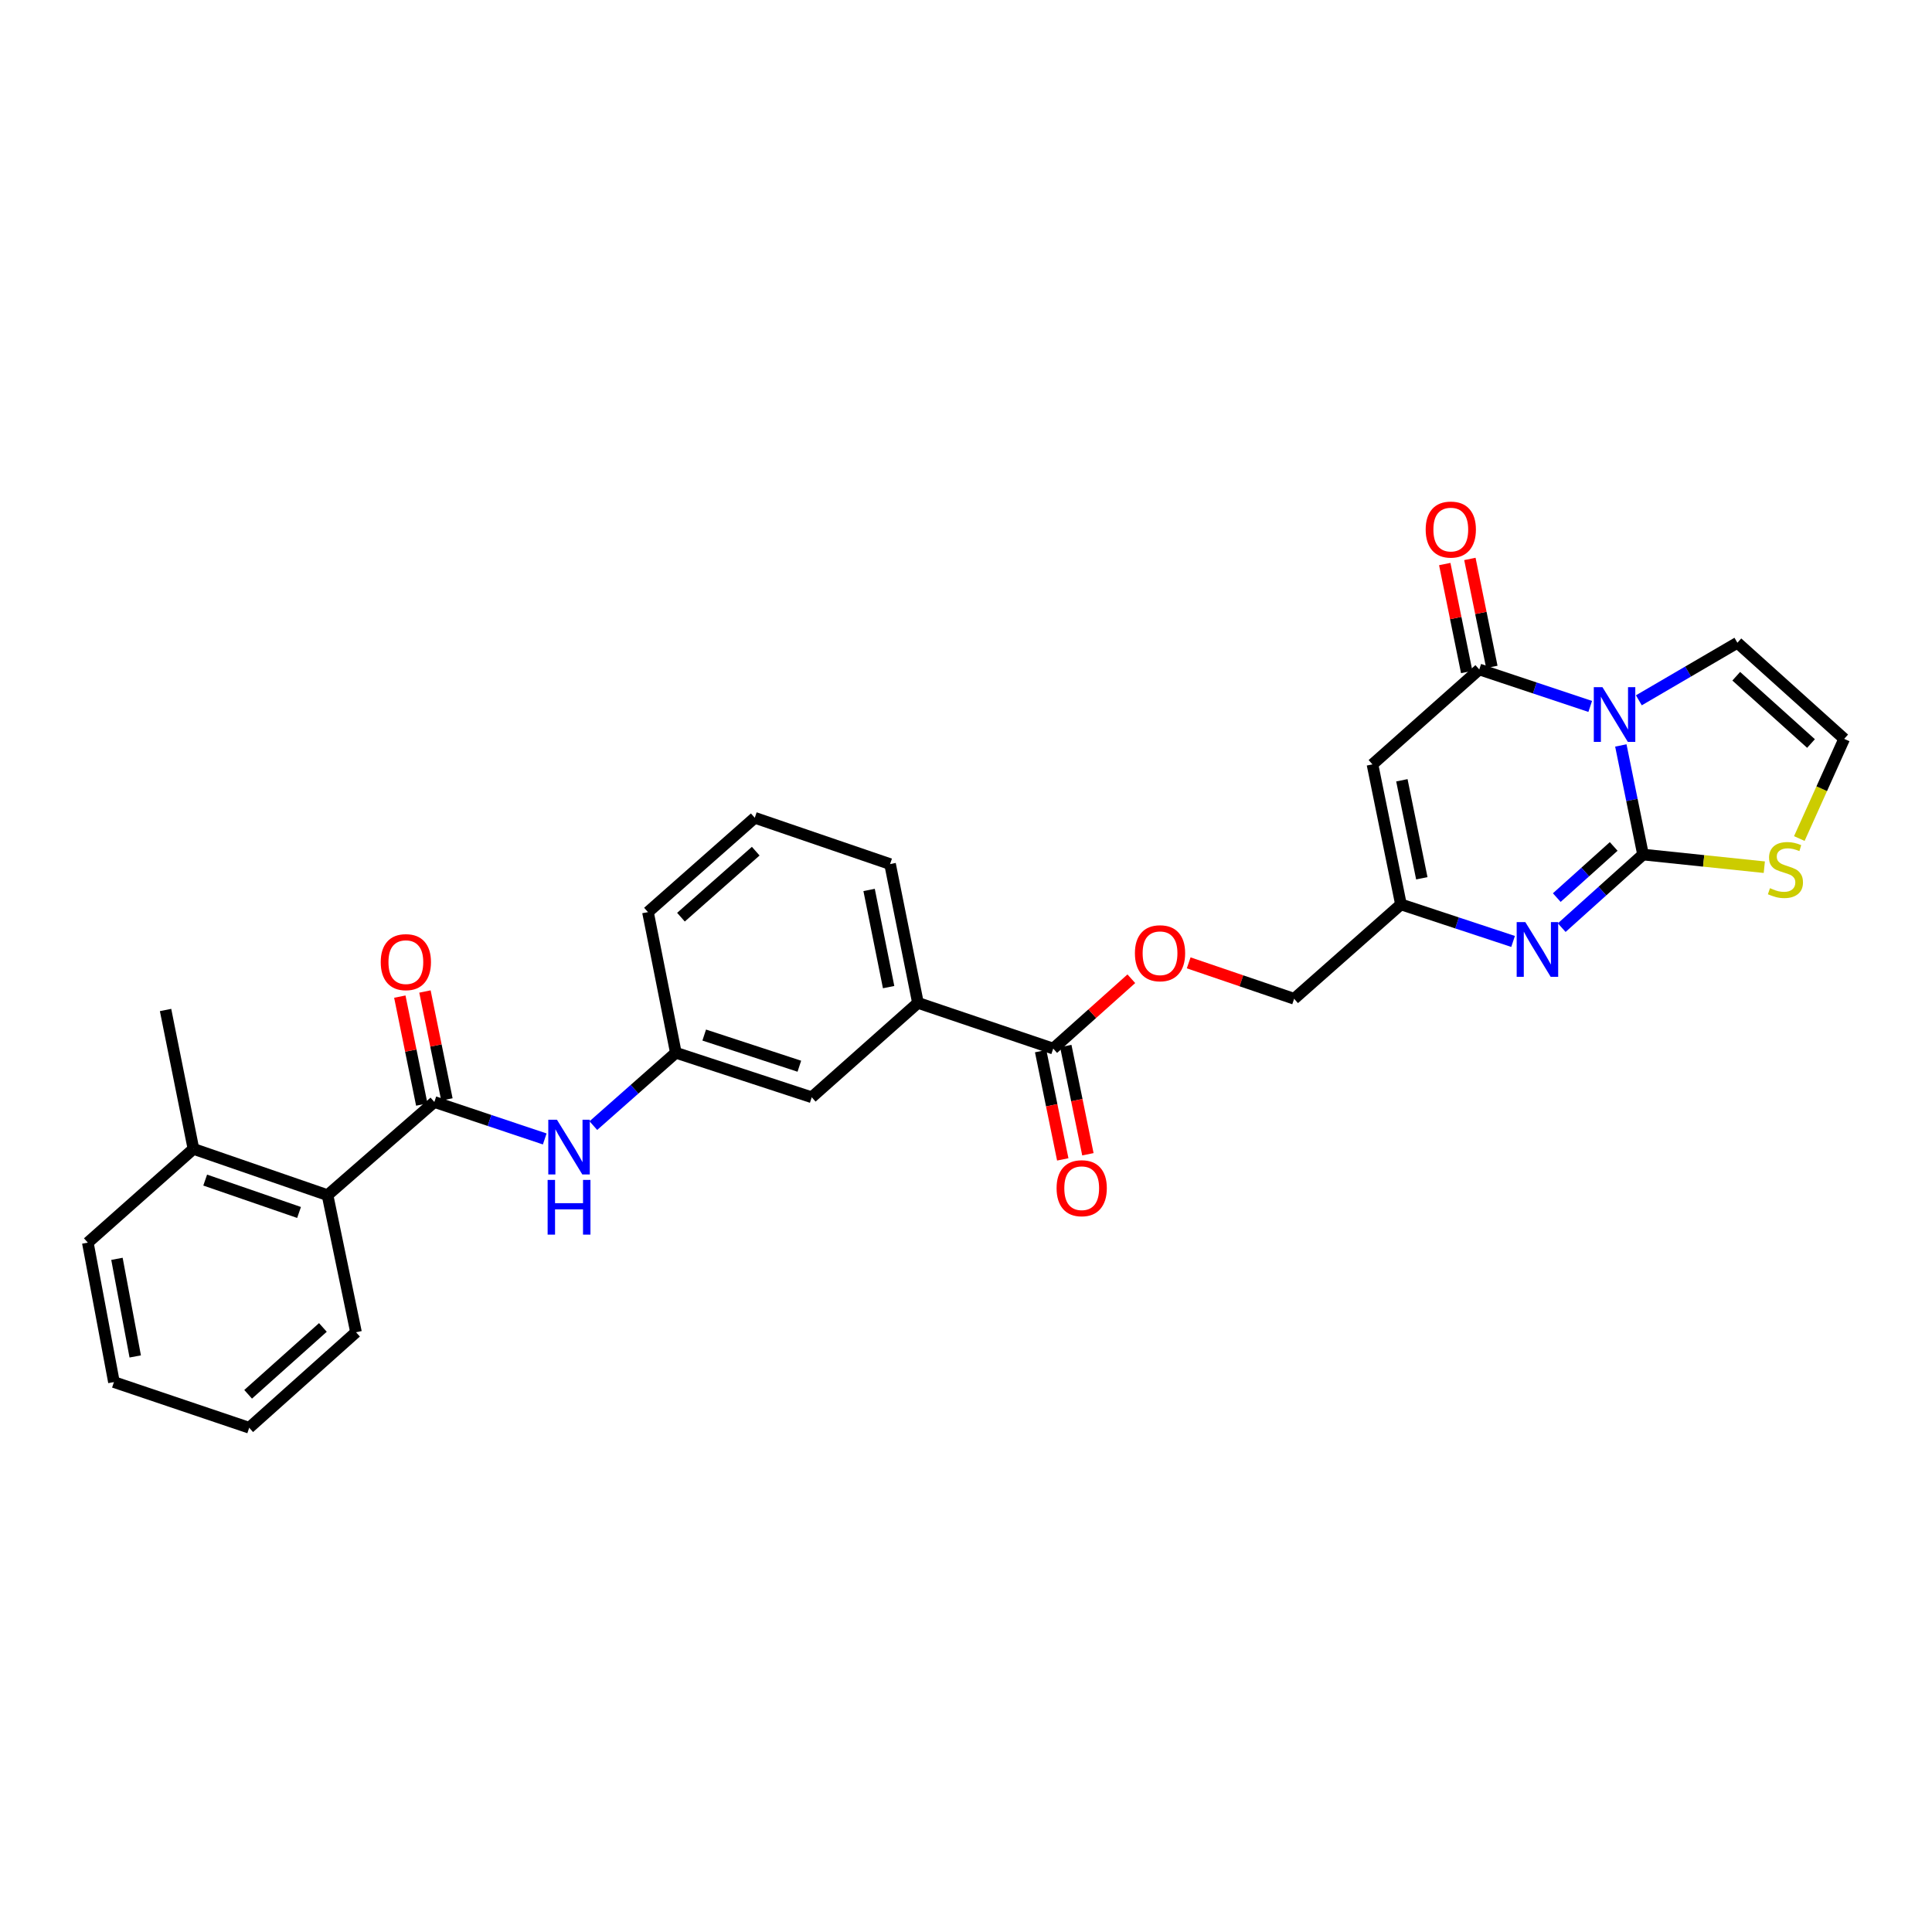 <?xml version='1.0' encoding='iso-8859-1'?>
<svg version='1.1' baseProfile='full'
              xmlns='http://www.w3.org/2000/svg'
                      xmlns:rdkit='http://www.rdkit.org/xml'
                      xmlns:xlink='http://www.w3.org/1999/xlink'
                  xml:space='preserve'
width='1000px' height='1000px' viewBox='0 0 1000 1000'>
<!-- END OF HEADER -->
<rect style='opacity:1.0;fill:#FFFFFF;stroke:none' width='1000' height='1000' x='0' y='0'> </rect>
<path class='bond-0' d='M 838.942,385.84 L 844.685,414.077' style='fill:none;fill-rule:evenodd;stroke:#0000FF;stroke-width:6px;stroke-linecap:butt;stroke-linejoin:miter;stroke-opacity:1' />
<path class='bond-0' d='M 844.685,414.077 L 850.429,442.315' style='fill:none;fill-rule:evenodd;stroke:#000000;stroke-width:6px;stroke-linecap:butt;stroke-linejoin:miter;stroke-opacity:1' />
<path class='bond-1' d='M 823.101,365.639 L 794.386,356.074' style='fill:none;fill-rule:evenodd;stroke:#0000FF;stroke-width:6px;stroke-linecap:butt;stroke-linejoin:miter;stroke-opacity:1' />
<path class='bond-1' d='M 794.386,356.074 L 765.672,346.51' style='fill:none;fill-rule:evenodd;stroke:#000000;stroke-width:6px;stroke-linecap:butt;stroke-linejoin:miter;stroke-opacity:1' />
<path class='bond-10' d='M 848.266,362.481 L 873.767,347.585' style='fill:none;fill-rule:evenodd;stroke:#0000FF;stroke-width:6px;stroke-linecap:butt;stroke-linejoin:miter;stroke-opacity:1' />
<path class='bond-10' d='M 873.767,347.585 L 899.268,332.689' style='fill:none;fill-rule:evenodd;stroke:#000000;stroke-width:6px;stroke-linecap:butt;stroke-linejoin:miter;stroke-opacity:1' />
<path class='bond-2' d='M 850.429,442.315 L 829.388,461.229' style='fill:none;fill-rule:evenodd;stroke:#000000;stroke-width:6px;stroke-linecap:butt;stroke-linejoin:miter;stroke-opacity:1' />
<path class='bond-2' d='M 829.388,461.229 L 808.348,480.143' style='fill:none;fill-rule:evenodd;stroke:#0000FF;stroke-width:6px;stroke-linecap:butt;stroke-linejoin:miter;stroke-opacity:1' />
<path class='bond-2' d='M 835.242,438.116 L 820.513,451.356' style='fill:none;fill-rule:evenodd;stroke:#000000;stroke-width:6px;stroke-linecap:butt;stroke-linejoin:miter;stroke-opacity:1' />
<path class='bond-2' d='M 820.513,451.356 L 805.785,464.596' style='fill:none;fill-rule:evenodd;stroke:#0000FF;stroke-width:6px;stroke-linecap:butt;stroke-linejoin:miter;stroke-opacity:1' />
<path class='bond-6' d='M 850.429,442.315 L 881.817,445.587' style='fill:none;fill-rule:evenodd;stroke:#000000;stroke-width:6px;stroke-linecap:butt;stroke-linejoin:miter;stroke-opacity:1' />
<path class='bond-6' d='M 881.817,445.587 L 913.205,448.86' style='fill:none;fill-rule:evenodd;stroke:#CCCC00;stroke-width:6px;stroke-linecap:butt;stroke-linejoin:miter;stroke-opacity:1' />
<path class='bond-3' d='M 765.672,346.51 L 710.387,395.644' style='fill:none;fill-rule:evenodd;stroke:#000000;stroke-width:6px;stroke-linecap:butt;stroke-linejoin:miter;stroke-opacity:1' />
<path class='bond-13' d='M 772.177,345.187 L 766.494,317.246' style='fill:none;fill-rule:evenodd;stroke:#000000;stroke-width:6px;stroke-linecap:butt;stroke-linejoin:miter;stroke-opacity:1' />
<path class='bond-13' d='M 766.494,317.246 L 760.811,289.305' style='fill:none;fill-rule:evenodd;stroke:#FF0000;stroke-width:6px;stroke-linecap:butt;stroke-linejoin:miter;stroke-opacity:1' />
<path class='bond-13' d='M 759.168,347.833 L 753.485,319.892' style='fill:none;fill-rule:evenodd;stroke:#000000;stroke-width:6px;stroke-linecap:butt;stroke-linejoin:miter;stroke-opacity:1' />
<path class='bond-13' d='M 753.485,319.892 L 747.802,291.951' style='fill:none;fill-rule:evenodd;stroke:#FF0000;stroke-width:6px;stroke-linecap:butt;stroke-linejoin:miter;stroke-opacity:1' />
<path class='bond-30' d='M 783.171,487.287 L 754.15,477.7' style='fill:none;fill-rule:evenodd;stroke:#0000FF;stroke-width:6px;stroke-linecap:butt;stroke-linejoin:miter;stroke-opacity:1' />
<path class='bond-30' d='M 754.15,477.7 L 725.13,468.113' style='fill:none;fill-rule:evenodd;stroke:#000000;stroke-width:6px;stroke-linecap:butt;stroke-linejoin:miter;stroke-opacity:1' />
<path class='bond-5' d='M 710.387,395.644 L 725.13,468.113' style='fill:none;fill-rule:evenodd;stroke:#000000;stroke-width:6px;stroke-linecap:butt;stroke-linejoin:miter;stroke-opacity:1' />
<path class='bond-5' d='M 725.608,403.868 L 735.928,454.596' style='fill:none;fill-rule:evenodd;stroke:#000000;stroke-width:6px;stroke-linecap:butt;stroke-linejoin:miter;stroke-opacity:1' />
<path class='bond-4' d='M 224.814,570.386 L 253.384,579.952' style='fill:none;fill-rule:evenodd;stroke:#000000;stroke-width:6px;stroke-linecap:butt;stroke-linejoin:miter;stroke-opacity:1' />
<path class='bond-4' d='M 253.384,579.952 L 281.954,589.518' style='fill:none;fill-rule:evenodd;stroke:#0000FF;stroke-width:6px;stroke-linecap:butt;stroke-linejoin:miter;stroke-opacity:1' />
<path class='bond-9' d='M 224.814,570.386 L 169.529,618.613' style='fill:none;fill-rule:evenodd;stroke:#000000;stroke-width:6px;stroke-linecap:butt;stroke-linejoin:miter;stroke-opacity:1' />
<path class='bond-15' d='M 231.318,569.063 L 225.636,541.133' style='fill:none;fill-rule:evenodd;stroke:#000000;stroke-width:6px;stroke-linecap:butt;stroke-linejoin:miter;stroke-opacity:1' />
<path class='bond-15' d='M 225.636,541.133 L 219.954,513.202' style='fill:none;fill-rule:evenodd;stroke:#FF0000;stroke-width:6px;stroke-linecap:butt;stroke-linejoin:miter;stroke-opacity:1' />
<path class='bond-15' d='M 218.309,571.71 L 212.627,543.779' style='fill:none;fill-rule:evenodd;stroke:#000000;stroke-width:6px;stroke-linecap:butt;stroke-linejoin:miter;stroke-opacity:1' />
<path class='bond-15' d='M 212.627,543.779 L 206.945,515.849' style='fill:none;fill-rule:evenodd;stroke:#FF0000;stroke-width:6px;stroke-linecap:butt;stroke-linejoin:miter;stroke-opacity:1' />
<path class='bond-20' d='M 725.13,468.113 L 669.845,516.967' style='fill:none;fill-rule:evenodd;stroke:#000000;stroke-width:6px;stroke-linecap:butt;stroke-linejoin:miter;stroke-opacity:1' />
<path class='bond-29' d='M 931.326,434.027 L 942.936,408.231' style='fill:none;fill-rule:evenodd;stroke:#CCCC00;stroke-width:6px;stroke-linecap:butt;stroke-linejoin:miter;stroke-opacity:1' />
<path class='bond-29' d='M 942.936,408.231 L 954.545,382.435' style='fill:none;fill-rule:evenodd;stroke:#000000;stroke-width:6px;stroke-linecap:butt;stroke-linejoin:miter;stroke-opacity:1' />
<path class='bond-7' d='M 545.144,542.744 L 565.36,524.67' style='fill:none;fill-rule:evenodd;stroke:#000000;stroke-width:6px;stroke-linecap:butt;stroke-linejoin:miter;stroke-opacity:1' />
<path class='bond-7' d='M 565.36,524.67 L 585.575,506.595' style='fill:none;fill-rule:evenodd;stroke:#FF0000;stroke-width:6px;stroke-linecap:butt;stroke-linejoin:miter;stroke-opacity:1' />
<path class='bond-11' d='M 545.144,542.744 L 475.131,519.091' style='fill:none;fill-rule:evenodd;stroke:#000000;stroke-width:6px;stroke-linecap:butt;stroke-linejoin:miter;stroke-opacity:1' />
<path class='bond-18' d='M 538.641,544.072 L 544.362,572.086' style='fill:none;fill-rule:evenodd;stroke:#000000;stroke-width:6px;stroke-linecap:butt;stroke-linejoin:miter;stroke-opacity:1' />
<path class='bond-18' d='M 544.362,572.086 L 550.083,600.099' style='fill:none;fill-rule:evenodd;stroke:#FF0000;stroke-width:6px;stroke-linecap:butt;stroke-linejoin:miter;stroke-opacity:1' />
<path class='bond-18' d='M 551.648,541.416 L 557.369,569.429' style='fill:none;fill-rule:evenodd;stroke:#000000;stroke-width:6px;stroke-linecap:butt;stroke-linejoin:miter;stroke-opacity:1' />
<path class='bond-18' d='M 557.369,569.429 L 563.09,597.443' style='fill:none;fill-rule:evenodd;stroke:#FF0000;stroke-width:6px;stroke-linecap:butt;stroke-linejoin:miter;stroke-opacity:1' />
<path class='bond-8' d='M 307.116,582.616 L 328.467,563.76' style='fill:none;fill-rule:evenodd;stroke:#0000FF;stroke-width:6px;stroke-linecap:butt;stroke-linejoin:miter;stroke-opacity:1' />
<path class='bond-8' d='M 328.467,563.76 L 349.817,544.905' style='fill:none;fill-rule:evenodd;stroke:#000000;stroke-width:6px;stroke-linecap:butt;stroke-linejoin:miter;stroke-opacity:1' />
<path class='bond-19' d='M 169.529,618.613 L 100.127,594.666' style='fill:none;fill-rule:evenodd;stroke:#000000;stroke-width:6px;stroke-linecap:butt;stroke-linejoin:miter;stroke-opacity:1' />
<path class='bond-19' d='M 154.788,627.571 L 106.207,610.807' style='fill:none;fill-rule:evenodd;stroke:#000000;stroke-width:6px;stroke-linecap:butt;stroke-linejoin:miter;stroke-opacity:1' />
<path class='bond-22' d='M 169.529,618.613 L 184.272,689.563' style='fill:none;fill-rule:evenodd;stroke:#000000;stroke-width:6px;stroke-linecap:butt;stroke-linejoin:miter;stroke-opacity:1' />
<path class='bond-12' d='M 899.268,332.689 L 954.545,382.435' style='fill:none;fill-rule:evenodd;stroke:#000000;stroke-width:6px;stroke-linecap:butt;stroke-linejoin:miter;stroke-opacity:1' />
<path class='bond-12' d='M 898.679,350.019 L 937.373,384.841' style='fill:none;fill-rule:evenodd;stroke:#000000;stroke-width:6px;stroke-linecap:butt;stroke-linejoin:miter;stroke-opacity:1' />
<path class='bond-17' d='M 475.131,519.091 L 420.155,567.945' style='fill:none;fill-rule:evenodd;stroke:#000000;stroke-width:6px;stroke-linecap:butt;stroke-linejoin:miter;stroke-opacity:1' />
<path class='bond-21' d='M 475.131,519.091 L 460.697,447.249' style='fill:none;fill-rule:evenodd;stroke:#000000;stroke-width:6px;stroke-linecap:butt;stroke-linejoin:miter;stroke-opacity:1' />
<path class='bond-21' d='M 459.95,510.93 L 449.847,460.64' style='fill:none;fill-rule:evenodd;stroke:#000000;stroke-width:6px;stroke-linecap:butt;stroke-linejoin:miter;stroke-opacity:1' />
<path class='bond-14' d='M 615.262,498.369 L 642.554,507.668' style='fill:none;fill-rule:evenodd;stroke:#FF0000;stroke-width:6px;stroke-linecap:butt;stroke-linejoin:miter;stroke-opacity:1' />
<path class='bond-14' d='M 642.554,507.668 L 669.845,516.967' style='fill:none;fill-rule:evenodd;stroke:#000000;stroke-width:6px;stroke-linecap:butt;stroke-linejoin:miter;stroke-opacity:1' />
<path class='bond-16' d='M 349.817,544.905 L 420.155,567.945' style='fill:none;fill-rule:evenodd;stroke:#000000;stroke-width:6px;stroke-linecap:butt;stroke-linejoin:miter;stroke-opacity:1' />
<path class='bond-16' d='M 364.501,535.745 L 413.737,551.873' style='fill:none;fill-rule:evenodd;stroke:#000000;stroke-width:6px;stroke-linecap:butt;stroke-linejoin:miter;stroke-opacity:1' />
<path class='bond-31' d='M 349.817,544.905 L 335.384,472.103' style='fill:none;fill-rule:evenodd;stroke:#000000;stroke-width:6px;stroke-linecap:butt;stroke-linejoin:miter;stroke-opacity:1' />
<path class='bond-25' d='M 100.127,594.666 L 85.694,522.772' style='fill:none;fill-rule:evenodd;stroke:#000000;stroke-width:6px;stroke-linecap:butt;stroke-linejoin:miter;stroke-opacity:1' />
<path class='bond-26' d='M 100.127,594.666 L 45.455,643.188' style='fill:none;fill-rule:evenodd;stroke:#000000;stroke-width:6px;stroke-linecap:butt;stroke-linejoin:miter;stroke-opacity:1' />
<path class='bond-23' d='M 460.697,447.249 L 390.669,423.287' style='fill:none;fill-rule:evenodd;stroke:#000000;stroke-width:6px;stroke-linecap:butt;stroke-linejoin:miter;stroke-opacity:1' />
<path class='bond-27' d='M 184.272,689.563 L 128.987,739' style='fill:none;fill-rule:evenodd;stroke:#000000;stroke-width:6px;stroke-linecap:butt;stroke-linejoin:miter;stroke-opacity:1' />
<path class='bond-27' d='M 167.13,687.083 L 128.431,721.688' style='fill:none;fill-rule:evenodd;stroke:#000000;stroke-width:6px;stroke-linecap:butt;stroke-linejoin:miter;stroke-opacity:1' />
<path class='bond-24' d='M 390.669,423.287 L 335.384,472.103' style='fill:none;fill-rule:evenodd;stroke:#000000;stroke-width:6px;stroke-linecap:butt;stroke-linejoin:miter;stroke-opacity:1' />
<path class='bond-24' d='M 391.163,440.56 L 352.464,474.732' style='fill:none;fill-rule:evenodd;stroke:#000000;stroke-width:6px;stroke-linecap:butt;stroke-linejoin:miter;stroke-opacity:1' />
<path class='bond-32' d='M 45.455,643.188 L 58.973,715.362' style='fill:none;fill-rule:evenodd;stroke:#000000;stroke-width:6px;stroke-linecap:butt;stroke-linejoin:miter;stroke-opacity:1' />
<path class='bond-32' d='M 60.531,651.57 L 69.994,702.092' style='fill:none;fill-rule:evenodd;stroke:#000000;stroke-width:6px;stroke-linecap:butt;stroke-linejoin:miter;stroke-opacity:1' />
<path class='bond-28' d='M 128.987,739 L 58.973,715.362' style='fill:none;fill-rule:evenodd;stroke:#000000;stroke-width:6px;stroke-linecap:butt;stroke-linejoin:miter;stroke-opacity:1' />
<path  class='atom-0' d='M 829.426 355.671
L 838.706 370.671
Q 839.626 372.151, 841.106 374.831
Q 842.586 377.511, 842.666 377.671
L 842.666 355.671
L 846.426 355.671
L 846.426 383.991
L 842.546 383.991
L 832.586 367.591
Q 831.426 365.671, 830.186 363.471
Q 828.986 361.271, 828.626 360.591
L 828.626 383.991
L 824.946 383.991
L 824.946 355.671
L 829.426 355.671
' fill='#0000FF'/>
<path  class='atom-3' d='M 789.511 477.289
L 798.791 492.289
Q 799.711 493.769, 801.191 496.449
Q 802.671 499.129, 802.751 499.289
L 802.751 477.289
L 806.511 477.289
L 806.511 505.609
L 802.631 505.609
L 792.671 489.209
Q 791.511 487.289, 790.271 485.089
Q 789.071 482.889, 788.711 482.209
L 788.711 505.609
L 785.031 505.609
L 785.031 477.289
L 789.511 477.289
' fill='#0000FF'/>
<path  class='atom-7' d='M 916.137 459.72
Q 916.457 459.84, 917.777 460.4
Q 919.097 460.96, 920.537 461.32
Q 922.017 461.64, 923.457 461.64
Q 926.137 461.64, 927.697 460.36
Q 929.257 459.04, 929.257 456.76
Q 929.257 455.2, 928.457 454.24
Q 927.697 453.28, 926.497 452.76
Q 925.297 452.24, 923.297 451.64
Q 920.777 450.88, 919.257 450.16
Q 917.777 449.44, 916.697 447.92
Q 915.657 446.4, 915.657 443.84
Q 915.657 440.28, 918.057 438.08
Q 920.497 435.88, 925.297 435.88
Q 928.577 435.88, 932.297 437.44
L 931.377 440.52
Q 927.977 439.12, 925.417 439.12
Q 922.657 439.12, 921.137 440.28
Q 919.617 441.4, 919.657 443.36
Q 919.657 444.88, 920.417 445.8
Q 921.217 446.72, 922.337 447.24
Q 923.497 447.76, 925.417 448.36
Q 927.977 449.16, 929.497 449.96
Q 931.017 450.76, 932.097 452.4
Q 933.217 454, 933.217 456.76
Q 933.217 460.68, 930.577 462.8
Q 927.977 464.88, 923.617 464.88
Q 921.097 464.88, 919.177 464.32
Q 917.297 463.8, 915.057 462.88
L 916.137 459.72
' fill='#CCCC00'/>
<path  class='atom-9' d='M 288.272 579.569
L 297.552 594.569
Q 298.472 596.049, 299.952 598.729
Q 301.432 601.409, 301.512 601.569
L 301.512 579.569
L 305.272 579.569
L 305.272 607.889
L 301.392 607.889
L 291.432 591.489
Q 290.272 589.569, 289.032 587.369
Q 287.832 585.169, 287.472 584.489
L 287.472 607.889
L 283.792 607.889
L 283.792 579.569
L 288.272 579.569
' fill='#0000FF'/>
<path  class='atom-9' d='M 283.452 610.721
L 287.292 610.721
L 287.292 622.761
L 301.772 622.761
L 301.772 610.721
L 305.612 610.721
L 305.612 639.041
L 301.772 639.041
L 301.772 625.961
L 287.292 625.961
L 287.292 639.041
L 283.452 639.041
L 283.452 610.721
' fill='#0000FF'/>
<path  class='atom-14' d='M 737.929 274.098
Q 737.929 267.298, 741.289 263.498
Q 744.649 259.698, 750.929 259.698
Q 757.209 259.698, 760.569 263.498
Q 763.929 267.298, 763.929 274.098
Q 763.929 280.978, 760.529 284.898
Q 757.129 288.778, 750.929 288.778
Q 744.689 288.778, 741.289 284.898
Q 737.929 281.018, 737.929 274.098
M 750.929 285.578
Q 755.249 285.578, 757.569 282.698
Q 759.929 279.778, 759.929 274.098
Q 759.929 268.538, 757.569 265.738
Q 755.249 262.898, 750.929 262.898
Q 746.609 262.898, 744.249 265.698
Q 741.929 268.498, 741.929 274.098
Q 741.929 279.818, 744.249 282.698
Q 746.609 285.578, 750.929 285.578
' fill='#FF0000'/>
<path  class='atom-15' d='M 587.429 493.395
Q 587.429 486.595, 590.789 482.795
Q 594.149 478.995, 600.429 478.995
Q 606.709 478.995, 610.069 482.795
Q 613.429 486.595, 613.429 493.395
Q 613.429 500.275, 610.029 504.195
Q 606.629 508.075, 600.429 508.075
Q 594.189 508.075, 590.789 504.195
Q 587.429 500.315, 587.429 493.395
M 600.429 504.875
Q 604.749 504.875, 607.069 501.995
Q 609.429 499.075, 609.429 493.395
Q 609.429 487.835, 607.069 485.035
Q 604.749 482.195, 600.429 482.195
Q 596.109 482.195, 593.749 484.995
Q 591.429 487.795, 591.429 493.395
Q 591.429 499.115, 593.749 501.995
Q 596.109 504.875, 600.429 504.875
' fill='#FF0000'/>
<path  class='atom-16' d='M 197.071 497.997
Q 197.071 491.197, 200.431 487.397
Q 203.791 483.597, 210.071 483.597
Q 216.351 483.597, 219.711 487.397
Q 223.071 491.197, 223.071 497.997
Q 223.071 504.877, 219.671 508.797
Q 216.271 512.677, 210.071 512.677
Q 203.831 512.677, 200.431 508.797
Q 197.071 504.917, 197.071 497.997
M 210.071 509.477
Q 214.391 509.477, 216.711 506.597
Q 219.071 503.677, 219.071 497.997
Q 219.071 492.437, 216.711 489.637
Q 214.391 486.797, 210.071 486.797
Q 205.751 486.797, 203.391 489.597
Q 201.071 492.397, 201.071 497.997
Q 201.071 503.717, 203.391 506.597
Q 205.751 509.477, 210.071 509.477
' fill='#FF0000'/>
<path  class='atom-19' d='M 546.887 615.013
Q 546.887 608.213, 550.247 604.413
Q 553.607 600.613, 559.887 600.613
Q 566.167 600.613, 569.527 604.413
Q 572.887 608.213, 572.887 615.013
Q 572.887 621.893, 569.487 625.813
Q 566.087 629.693, 559.887 629.693
Q 553.647 629.693, 550.247 625.813
Q 546.887 621.933, 546.887 615.013
M 559.887 626.493
Q 564.207 626.493, 566.527 623.613
Q 568.887 620.693, 568.887 615.013
Q 568.887 609.453, 566.527 606.653
Q 564.207 603.813, 559.887 603.813
Q 555.567 603.813, 553.207 606.613
Q 550.887 609.413, 550.887 615.013
Q 550.887 620.733, 553.207 623.613
Q 555.567 626.493, 559.887 626.493
' fill='#FF0000'/>
</svg>
